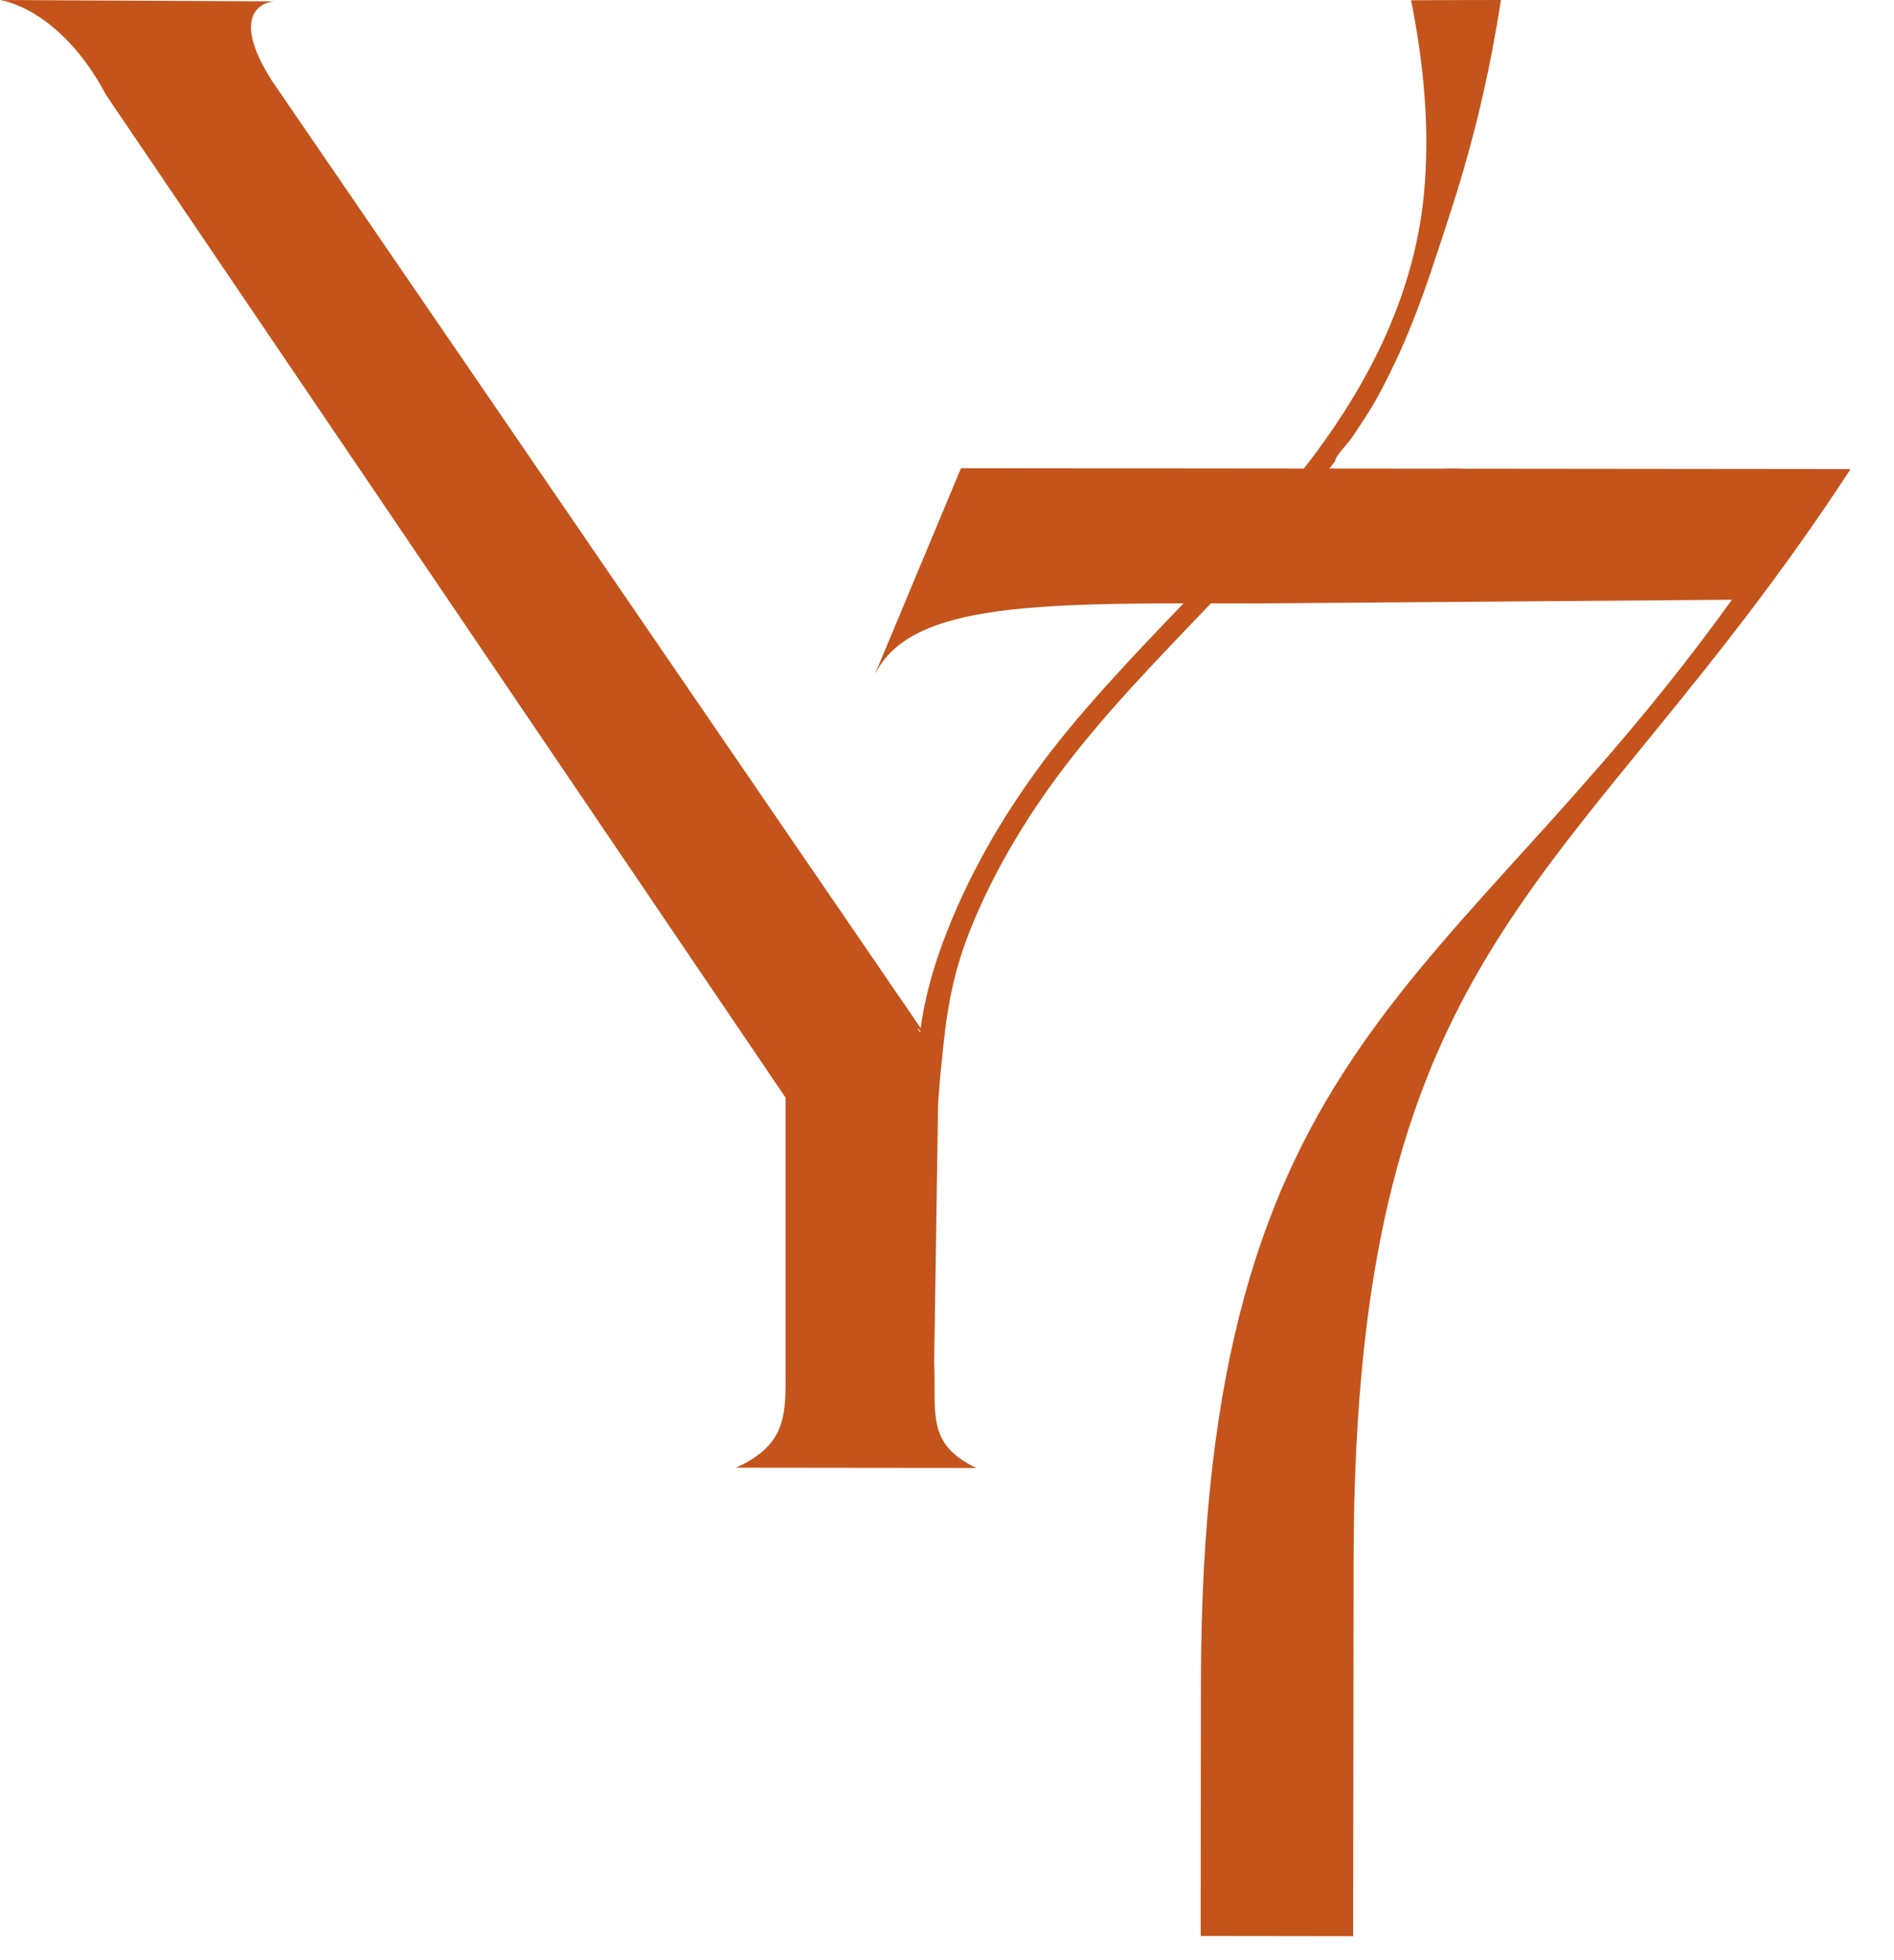 <?xml version="1.0" encoding="UTF-8"?> <svg xmlns="http://www.w3.org/2000/svg" width="29" height="30" viewBox="0 0 29 30" fill="none"><path d="M14.304 20.832L14.37 16.463L14.239 15.959C14.159 15.91 14.091 15.81 14.044 15.735L14.174 15.847L4.161 1.232C3.497 0.186 4.054 0.021 4.211 0.021L0 0C0 0 0.911 0.112 1.626 1.456L12.028 16.799V20.832C12.028 21.608 12.089 22.093 11.267 22.463L14.948 22.467C14.165 22.094 14.341 21.608 14.303 20.832H14.304Z" fill="#C4541B"></path><path d="M22.43 7.173C22.43 7.173 22.132 7.167 22.13 7.173L14.714 7.166L13.387 10.342C13.931 9.179 16.022 9.232 19.252 9.235L26.518 9.179C22.19 15.208 18.4 15.866 18.388 25.748L18.384 29.63L20.719 29.633L20.726 23.857C20.738 14.263 24.125 13.624 28.335 7.179L22.428 7.173H22.43Z" fill="#C4541B"></path><path d="M21.919 4.128C22.023 3.827 22.119 3.524 22.218 3.222C22.482 2.41 22.694 1.584 22.852 0.752C22.899 0.502 22.943 0.251 22.981 0C22.523 0 22.064 0.002 21.606 0.004C21.8 0.977 21.896 1.97 21.804 2.955C21.654 4.556 20.911 5.991 19.86 7.303C19.523 7.725 19.161 8.131 18.788 8.531C17.993 9.383 17.104 10.26 16.346 11.181C15.659 12.018 15.081 12.921 14.657 13.881C14.234 14.841 13.962 15.824 14.088 16.818C14.103 16.936 14.123 17.054 14.15 17.171C14.166 17.246 14.123 18.03 14.204 18.012C14.293 17.991 14.39 16.517 14.399 16.44C14.464 15.879 14.491 15.141 14.853 14.237C15.234 13.288 15.783 12.388 16.438 11.559C17.17 10.63 18.026 9.782 18.847 8.912C19.412 8.314 19.962 7.703 20.445 7.054C20.445 7.06 20.449 7.066 20.449 7.071C20.45 7.07 20.449 7.063 20.445 7.054C20.428 7.005 20.656 6.762 20.692 6.709C20.781 6.578 20.868 6.446 20.952 6.313C21.103 6.073 21.229 5.822 21.35 5.569C21.574 5.101 21.754 4.616 21.921 4.128H21.919Z" fill="#C4541B"></path></svg> 